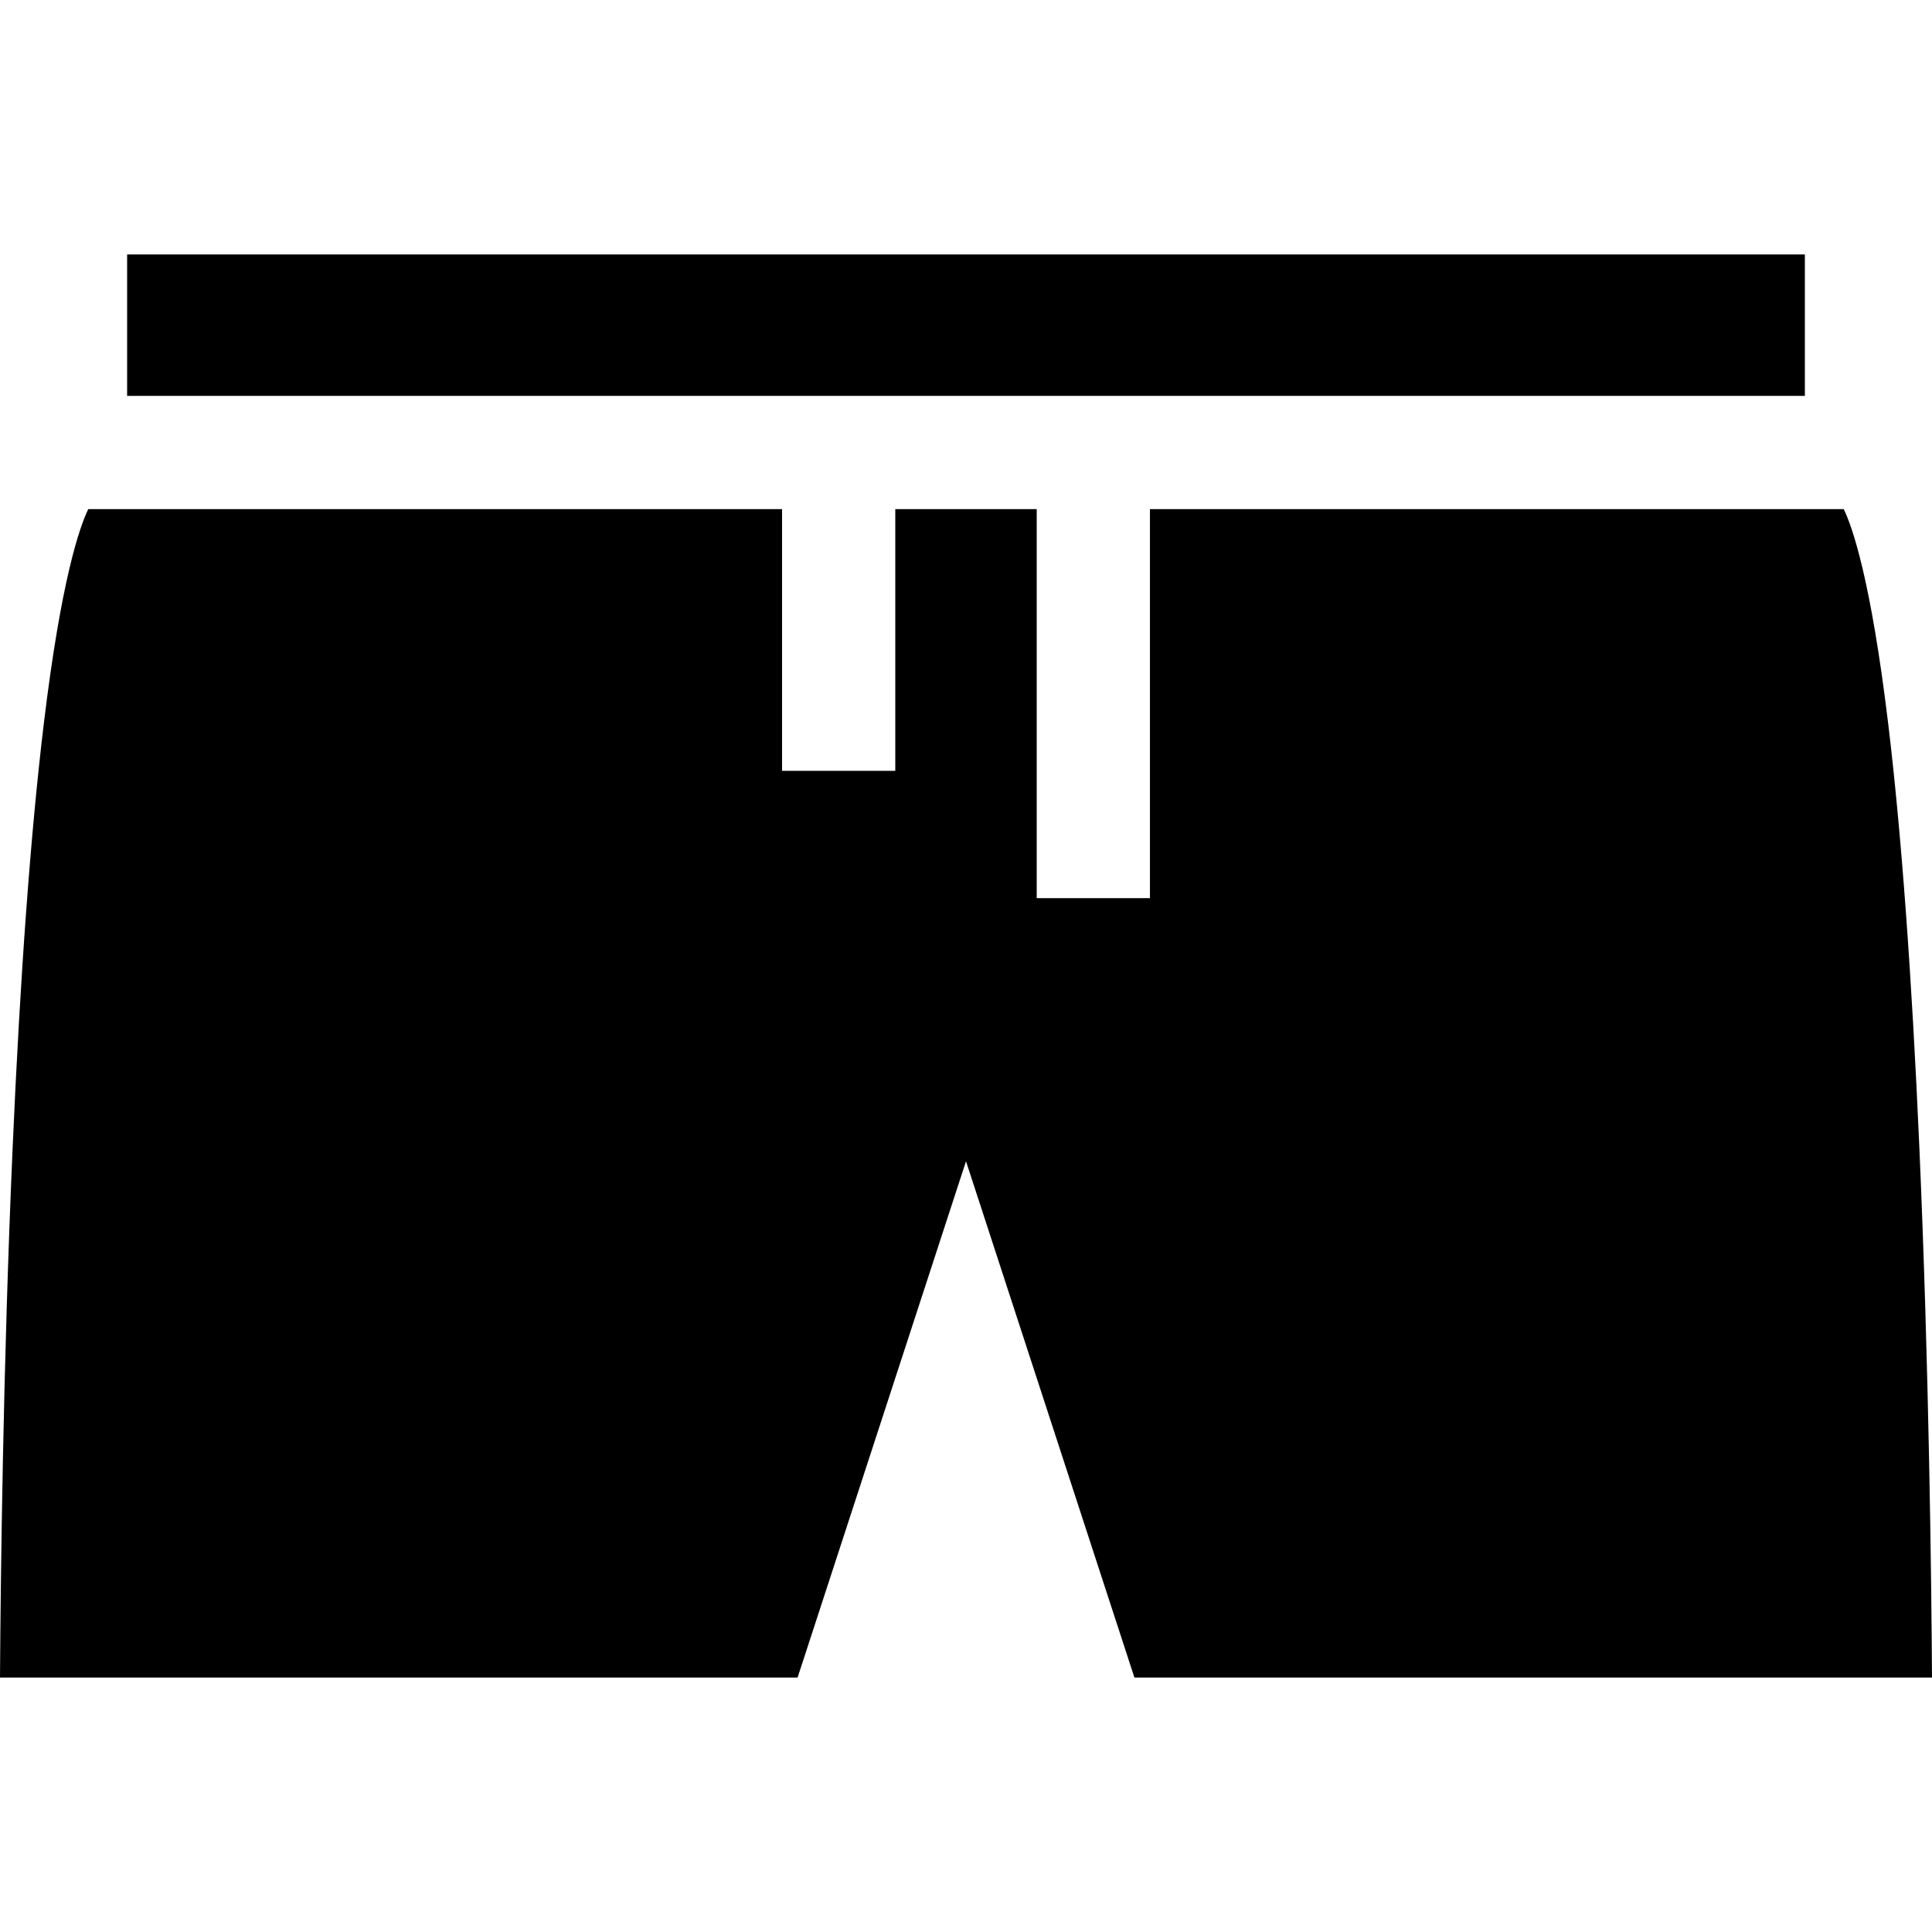 <svg id="Capa_1" enable-background="new 0 0 511.892 511.892" height="512" viewBox="0 0 511.892 511.892" width="512" xmlns="http://www.w3.org/2000/svg"><g><path d="m500.26 191.528c-4.587-37.944-9.44-51.86-11.755-56.636h-183.823v103.077h-30v-103.077h-37.473v69.34h-30v-69.34h-183.822c-2.315 4.776-7.168 18.692-11.755 56.636-3.496 28.919-6.289 66.905-8.301 112.9-2.531 57.86-3.17 114.061-3.331 140.045h211.325l44.621-136.793 44.622 136.793h211.324c-.161-25.984-.8-82.185-3.331-140.044-2.013-45.996-4.806-83.981-8.301-112.901z"/><path d="m33.682 67.419h444.527v37.473h-444.527z"/></g></svg>